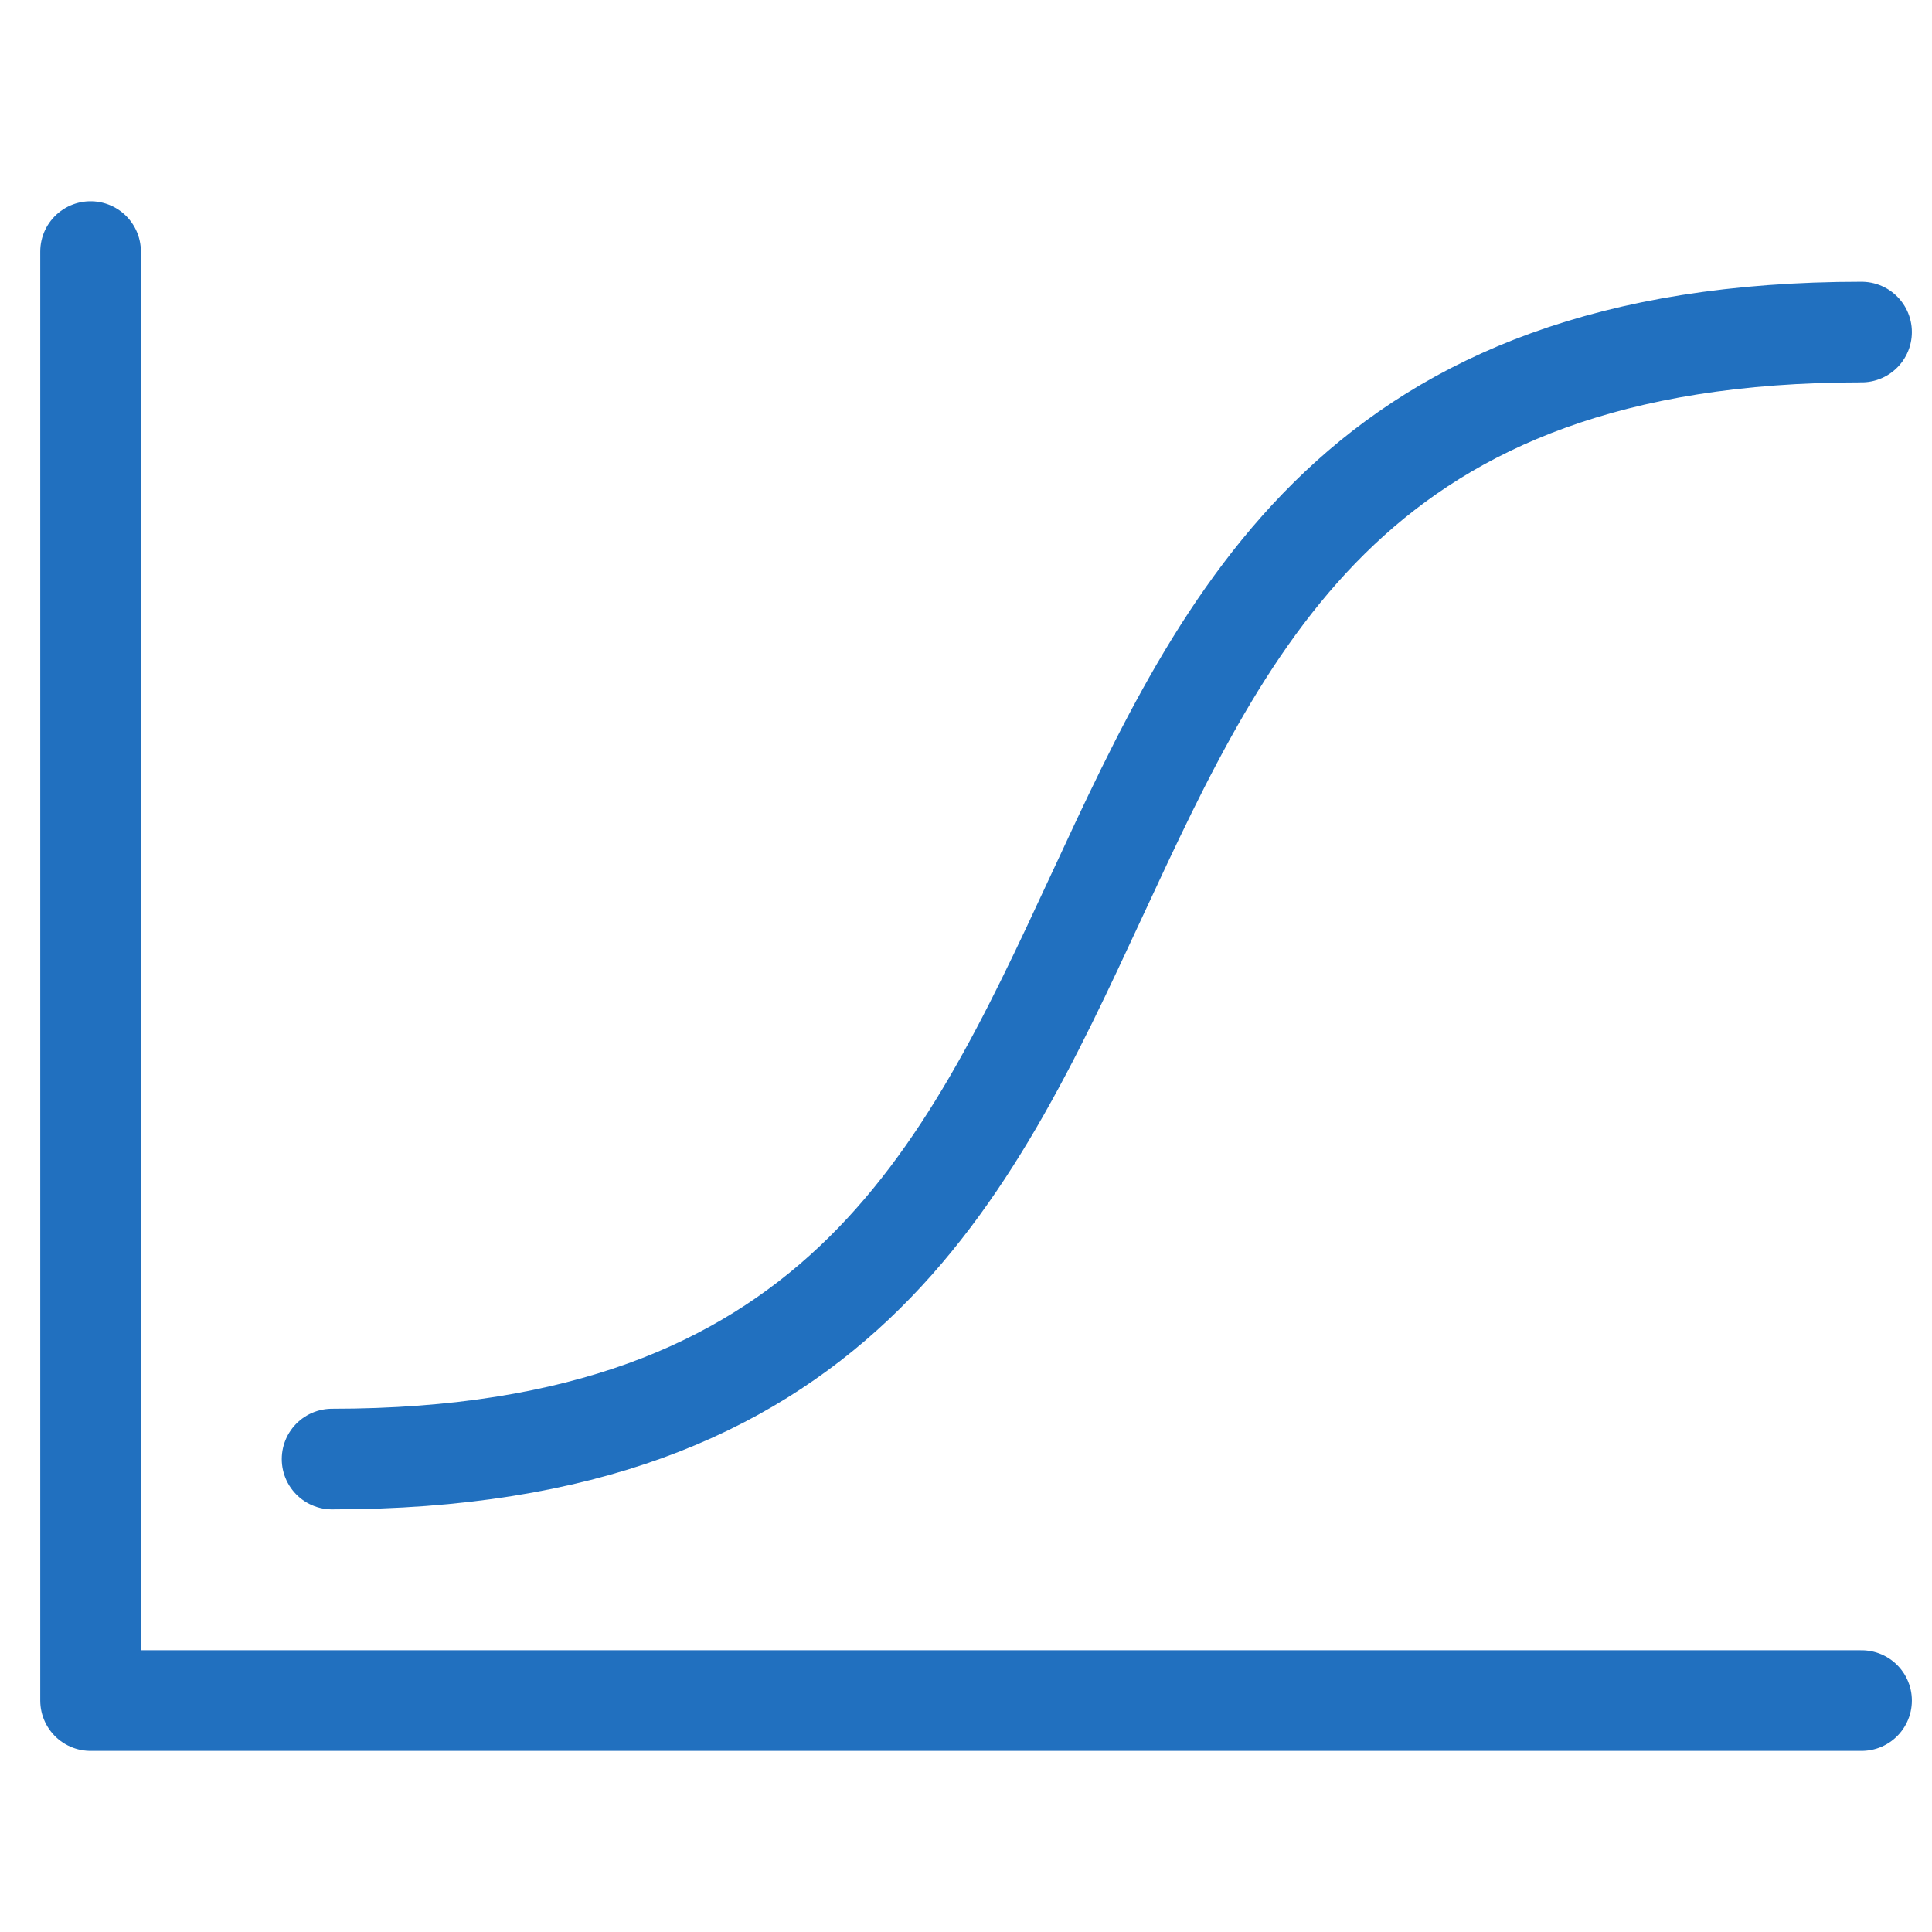 <svg xmlns="http://www.w3.org/2000/svg" height="48" width="48" viewBox="0 0 48 48"><title>edit curves</title><g stroke-linecap="round" transform="translate(0.25 0.25)" fill="#2170BF" stroke-linejoin="round" class="nc-icon-wrapper"><path d="M8,36C33,36,21,8,46,8" fill="none" stroke="#2170BF" stroke-width="2.5" data-color="color-2"></path><polyline points="46 42 2 42 2 6" fill="none" stroke="#2170BF" stroke-width="2.5"></polyline></g></svg>